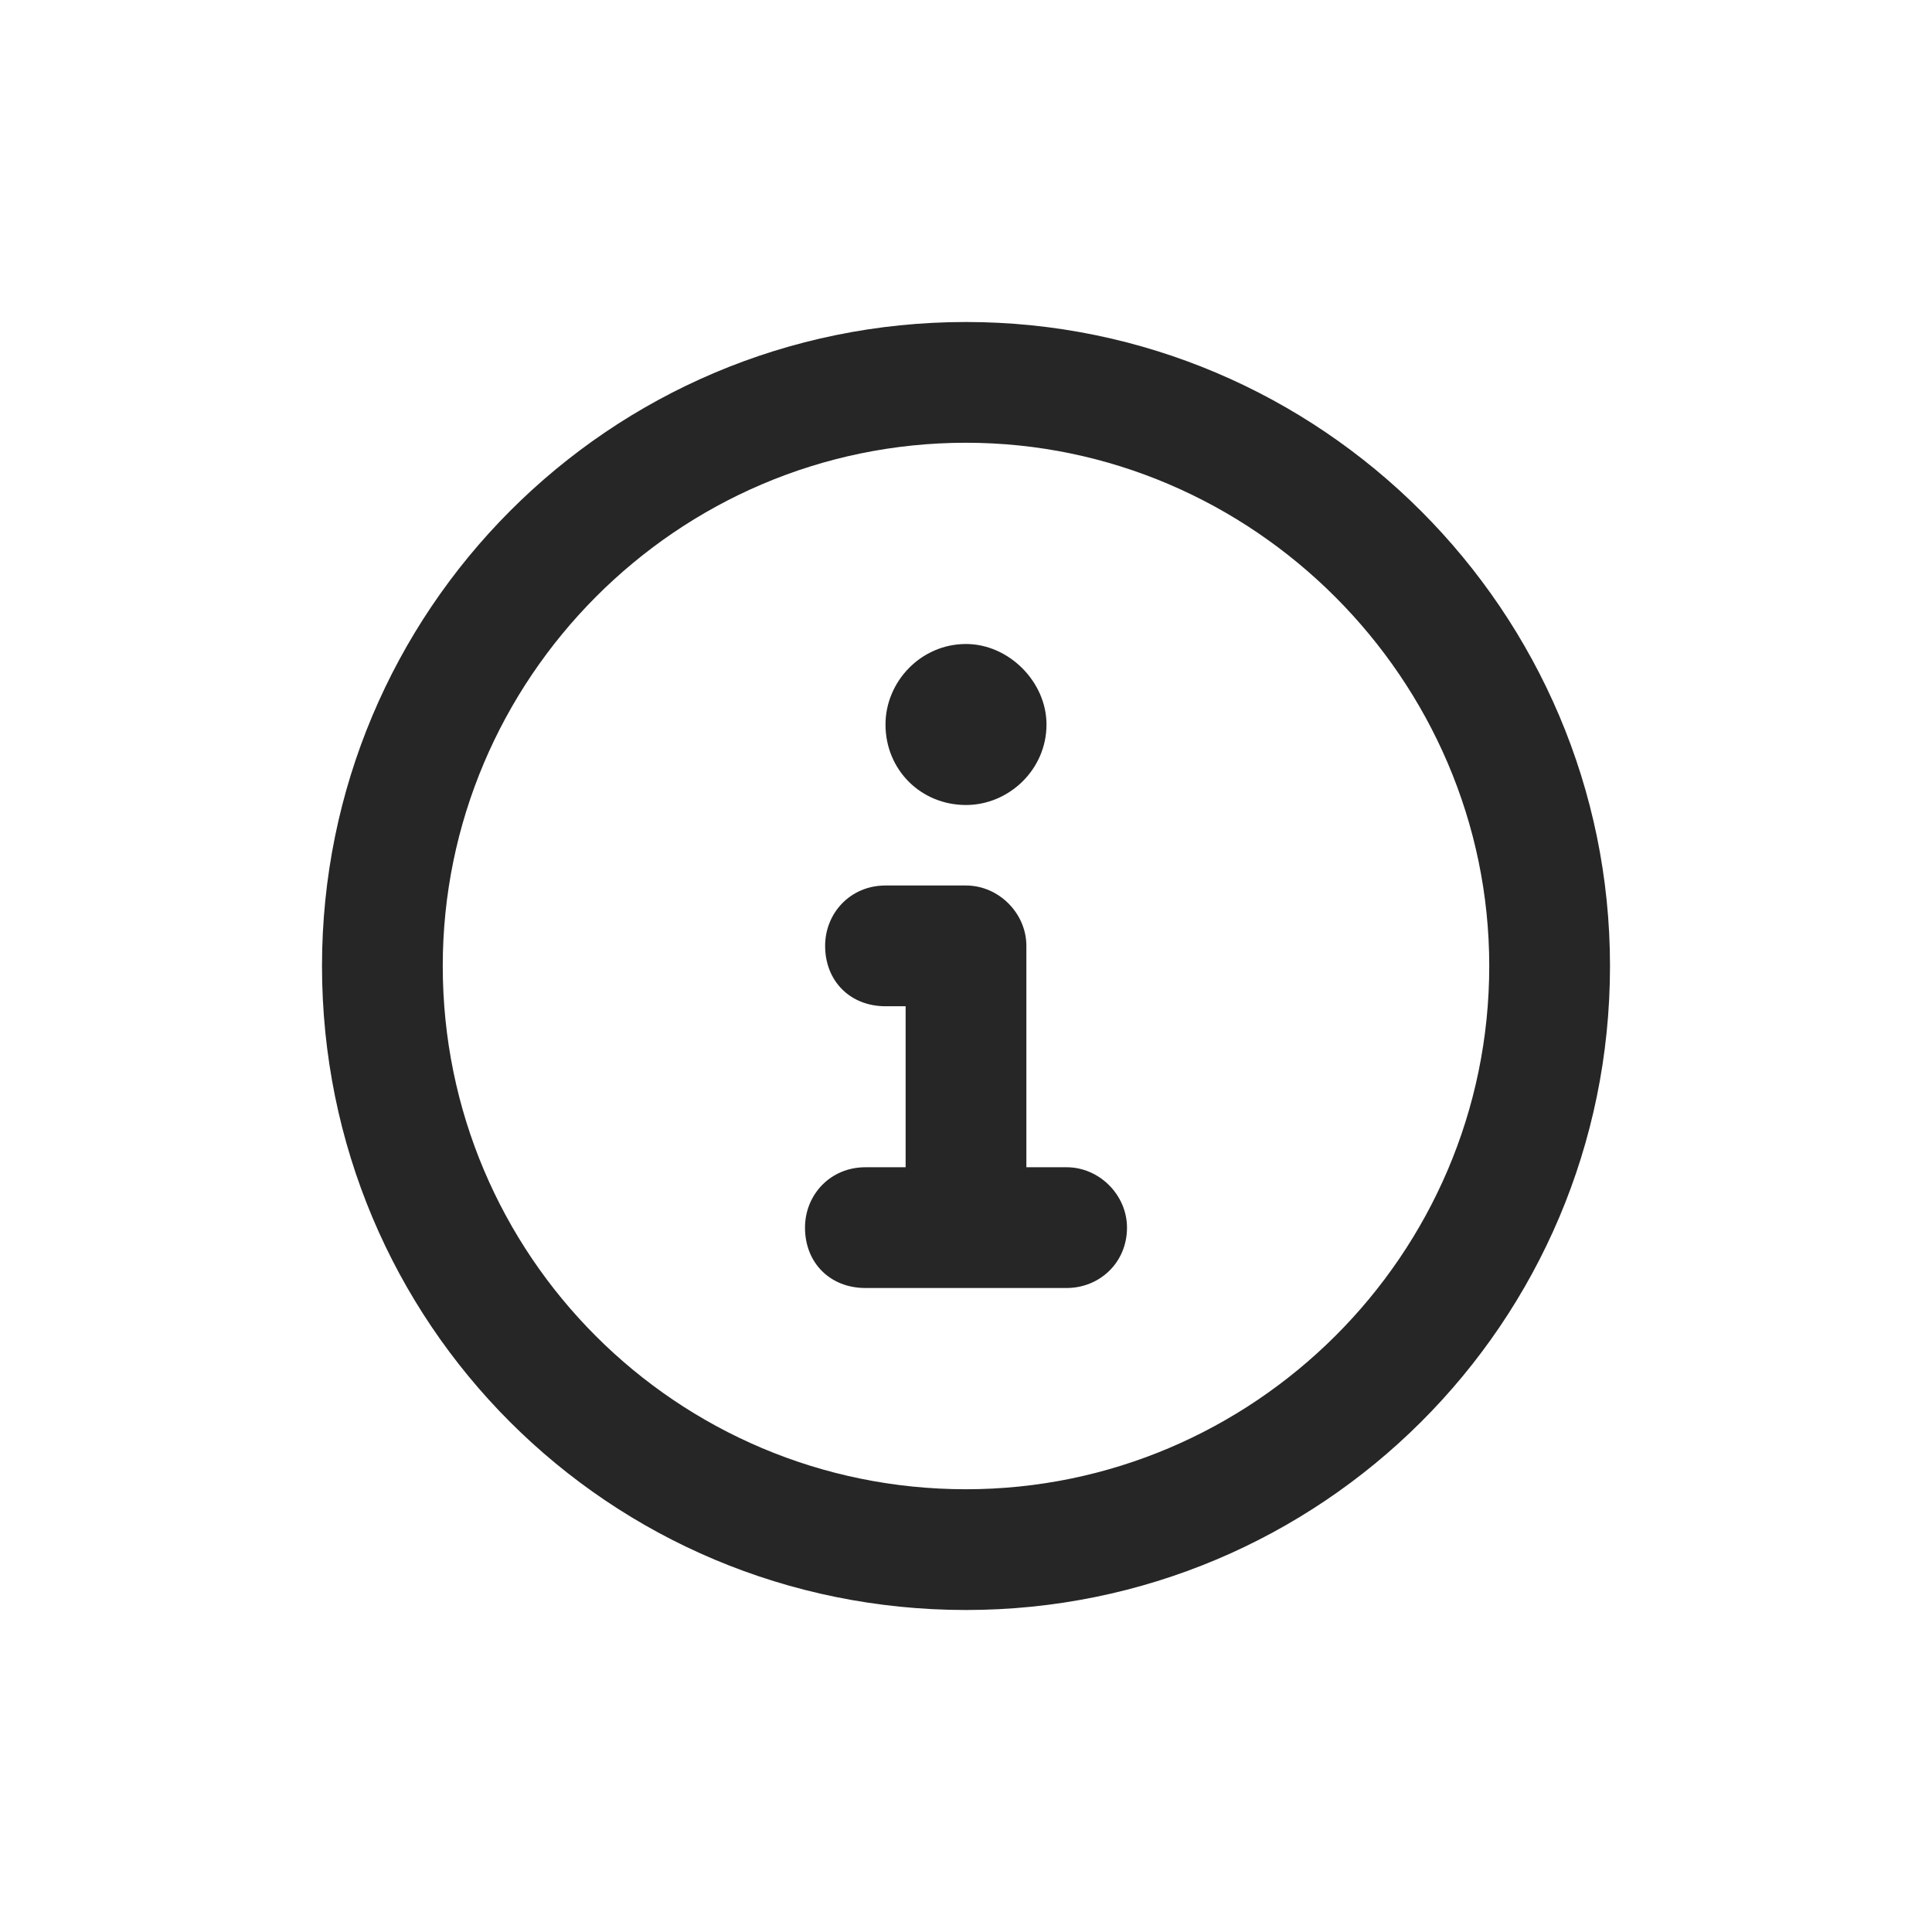 <svg width="24" height="24" viewBox="0 0 24 24" fill="none" xmlns="http://www.w3.org/2000/svg">
<path d="M12 4C7.562 4 4 7.594 4 12C4 16.438 7.562 20 12 20C16.406 20 20 16.438 20 12C20 7.594 16.406 4 12 4ZM12 18.5C8.406 18.5 5.5 15.594 5.5 12C5.5 8.438 8.406 5.5 12 5.5C15.562 5.5 18.5 8.438 18.5 12C18.5 15.594 15.562 18.5 12 18.5ZM13.25 14.5H12.75V11.75C12.75 11.344 12.406 11 12 11H11C10.562 11 10.25 11.344 10.25 11.75C10.25 12.188 10.562 12.5 11 12.5H11.25V14.5H10.75C10.312 14.5 10 14.844 10 15.25C10 15.688 10.312 16 10.75 16H13.25C13.656 16 14 15.688 14 15.25C14 14.844 13.656 14.5 13.25 14.5ZM12 10C12.531 10 13 9.562 13 9C13 8.469 12.531 8 12 8C11.438 8 11 8.469 11 9C11 9.562 11.438 10 12 10Z" fill="#262626"/>
</svg>
